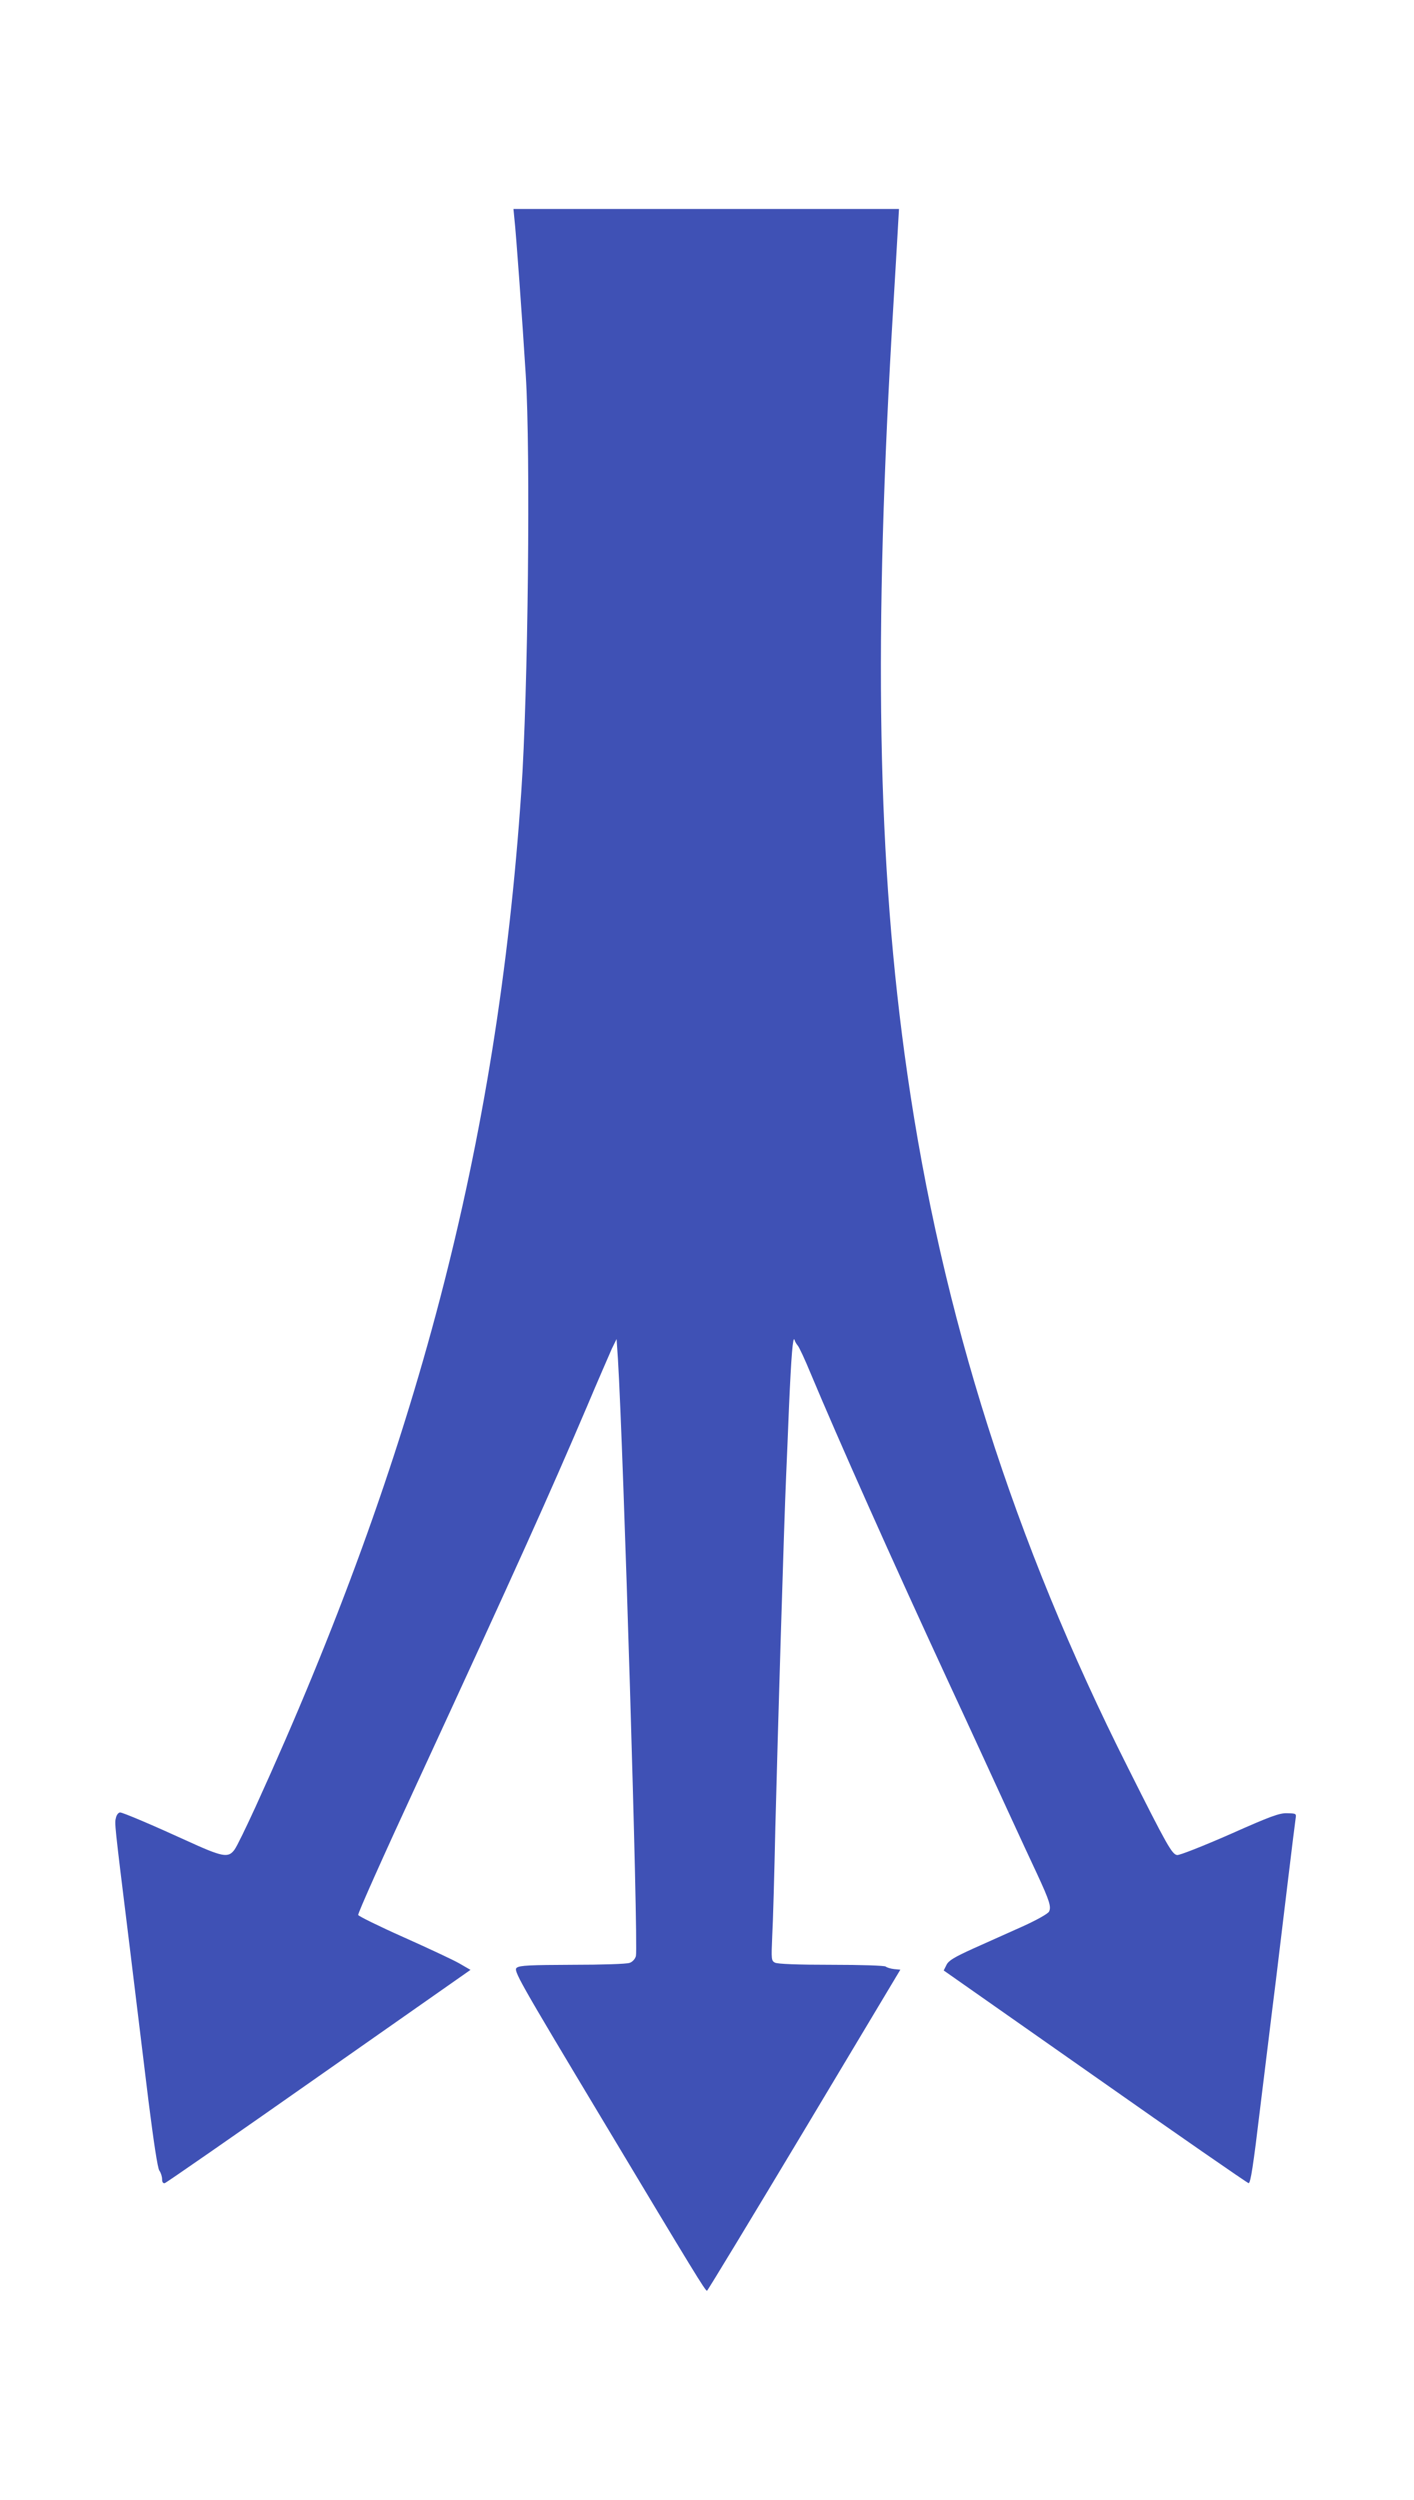 <?xml version="1.0" standalone="no"?>
<!DOCTYPE svg PUBLIC "-//W3C//DTD SVG 20010904//EN"
 "http://www.w3.org/TR/2001/REC-SVG-20010904/DTD/svg10.dtd">
<svg version="1.0" xmlns="http://www.w3.org/2000/svg"
 width="724pt" height="1280pt" viewBox="0 0 724 1280"
 preserveAspectRatio="xMidYMid meet">
<g transform="translate(0,1280) scale(0.1,-0.1)"
fill="#3f51b5" stroke="none">
<path d="M2634 11678 c8 -66 41 -525 58 -798 25 -396 12 -1629 -23 -2135 -123
-1809 -536 -3388 -1360 -5195 -49 -107 -97 -206 -108 -220 -32 -45 -61 -39
-251 48 -166 76 -321 142 -335 142 -8 0 -18 -12 -21 -26 -8 -30 -9 -21 66
-629 32 -264 77 -633 100 -820 27 -213 47 -347 56 -359 8 -11 14 -31 14 -44 0
-15 5 -22 14 -20 7 2 362 248 789 548 l776 544 -57 33 c-31 18 -160 78 -285
134 -126 56 -231 108 -233 114 -3 7 133 311 302 676 511 1107 675 1472 868
1924 58 138 117 272 129 300 l24 49 7 -104 c28 -451 105 -3002 92 -3055 -4
-15 -17 -30 -32 -35 -14 -6 -145 -10 -292 -10 -217 -1 -271 -3 -286 -15 -18
-14 3 -52 441 -782 470 -784 524 -872 533 -872 3 0 227 370 498 822 l492 822
-32 3 c-18 2 -37 8 -43 13 -5 5 -126 9 -278 9 -173 0 -275 4 -289 11 -19 10
-19 17 -14 137 4 70 11 321 16 557 11 442 45 1573 55 1795 3 69 10 231 15 360
11 252 20 364 28 340 2 -8 10 -22 17 -30 7 -8 36 -70 64 -138 144 -344 413
-948 711 -1592 101 -217 233 -505 295 -640 62 -135 133 -288 158 -341 60 -130
71 -163 58 -187 -6 -11 -65 -44 -136 -76 -69 -31 -181 -81 -250 -112 -99 -45
-128 -62 -139 -85 l-14 -28 774 -543 c425 -299 779 -544 787 -546 10 -2 24 88
60 390 27 216 61 501 78 633 16 132 45 371 64 530 19 160 37 301 39 315 4 24
2 25 -42 26 -40 2 -86 -15 -295 -108 -137 -60 -258 -108 -270 -106 -26 4 -50
45 -252 448 -583 1157 -952 2319 -1129 3550 -155 1073 -175 2231 -71 3950 8
129 17 290 21 358 l7 122 -987 0 -987 0 5 -52z"/>
</g>
</svg>
